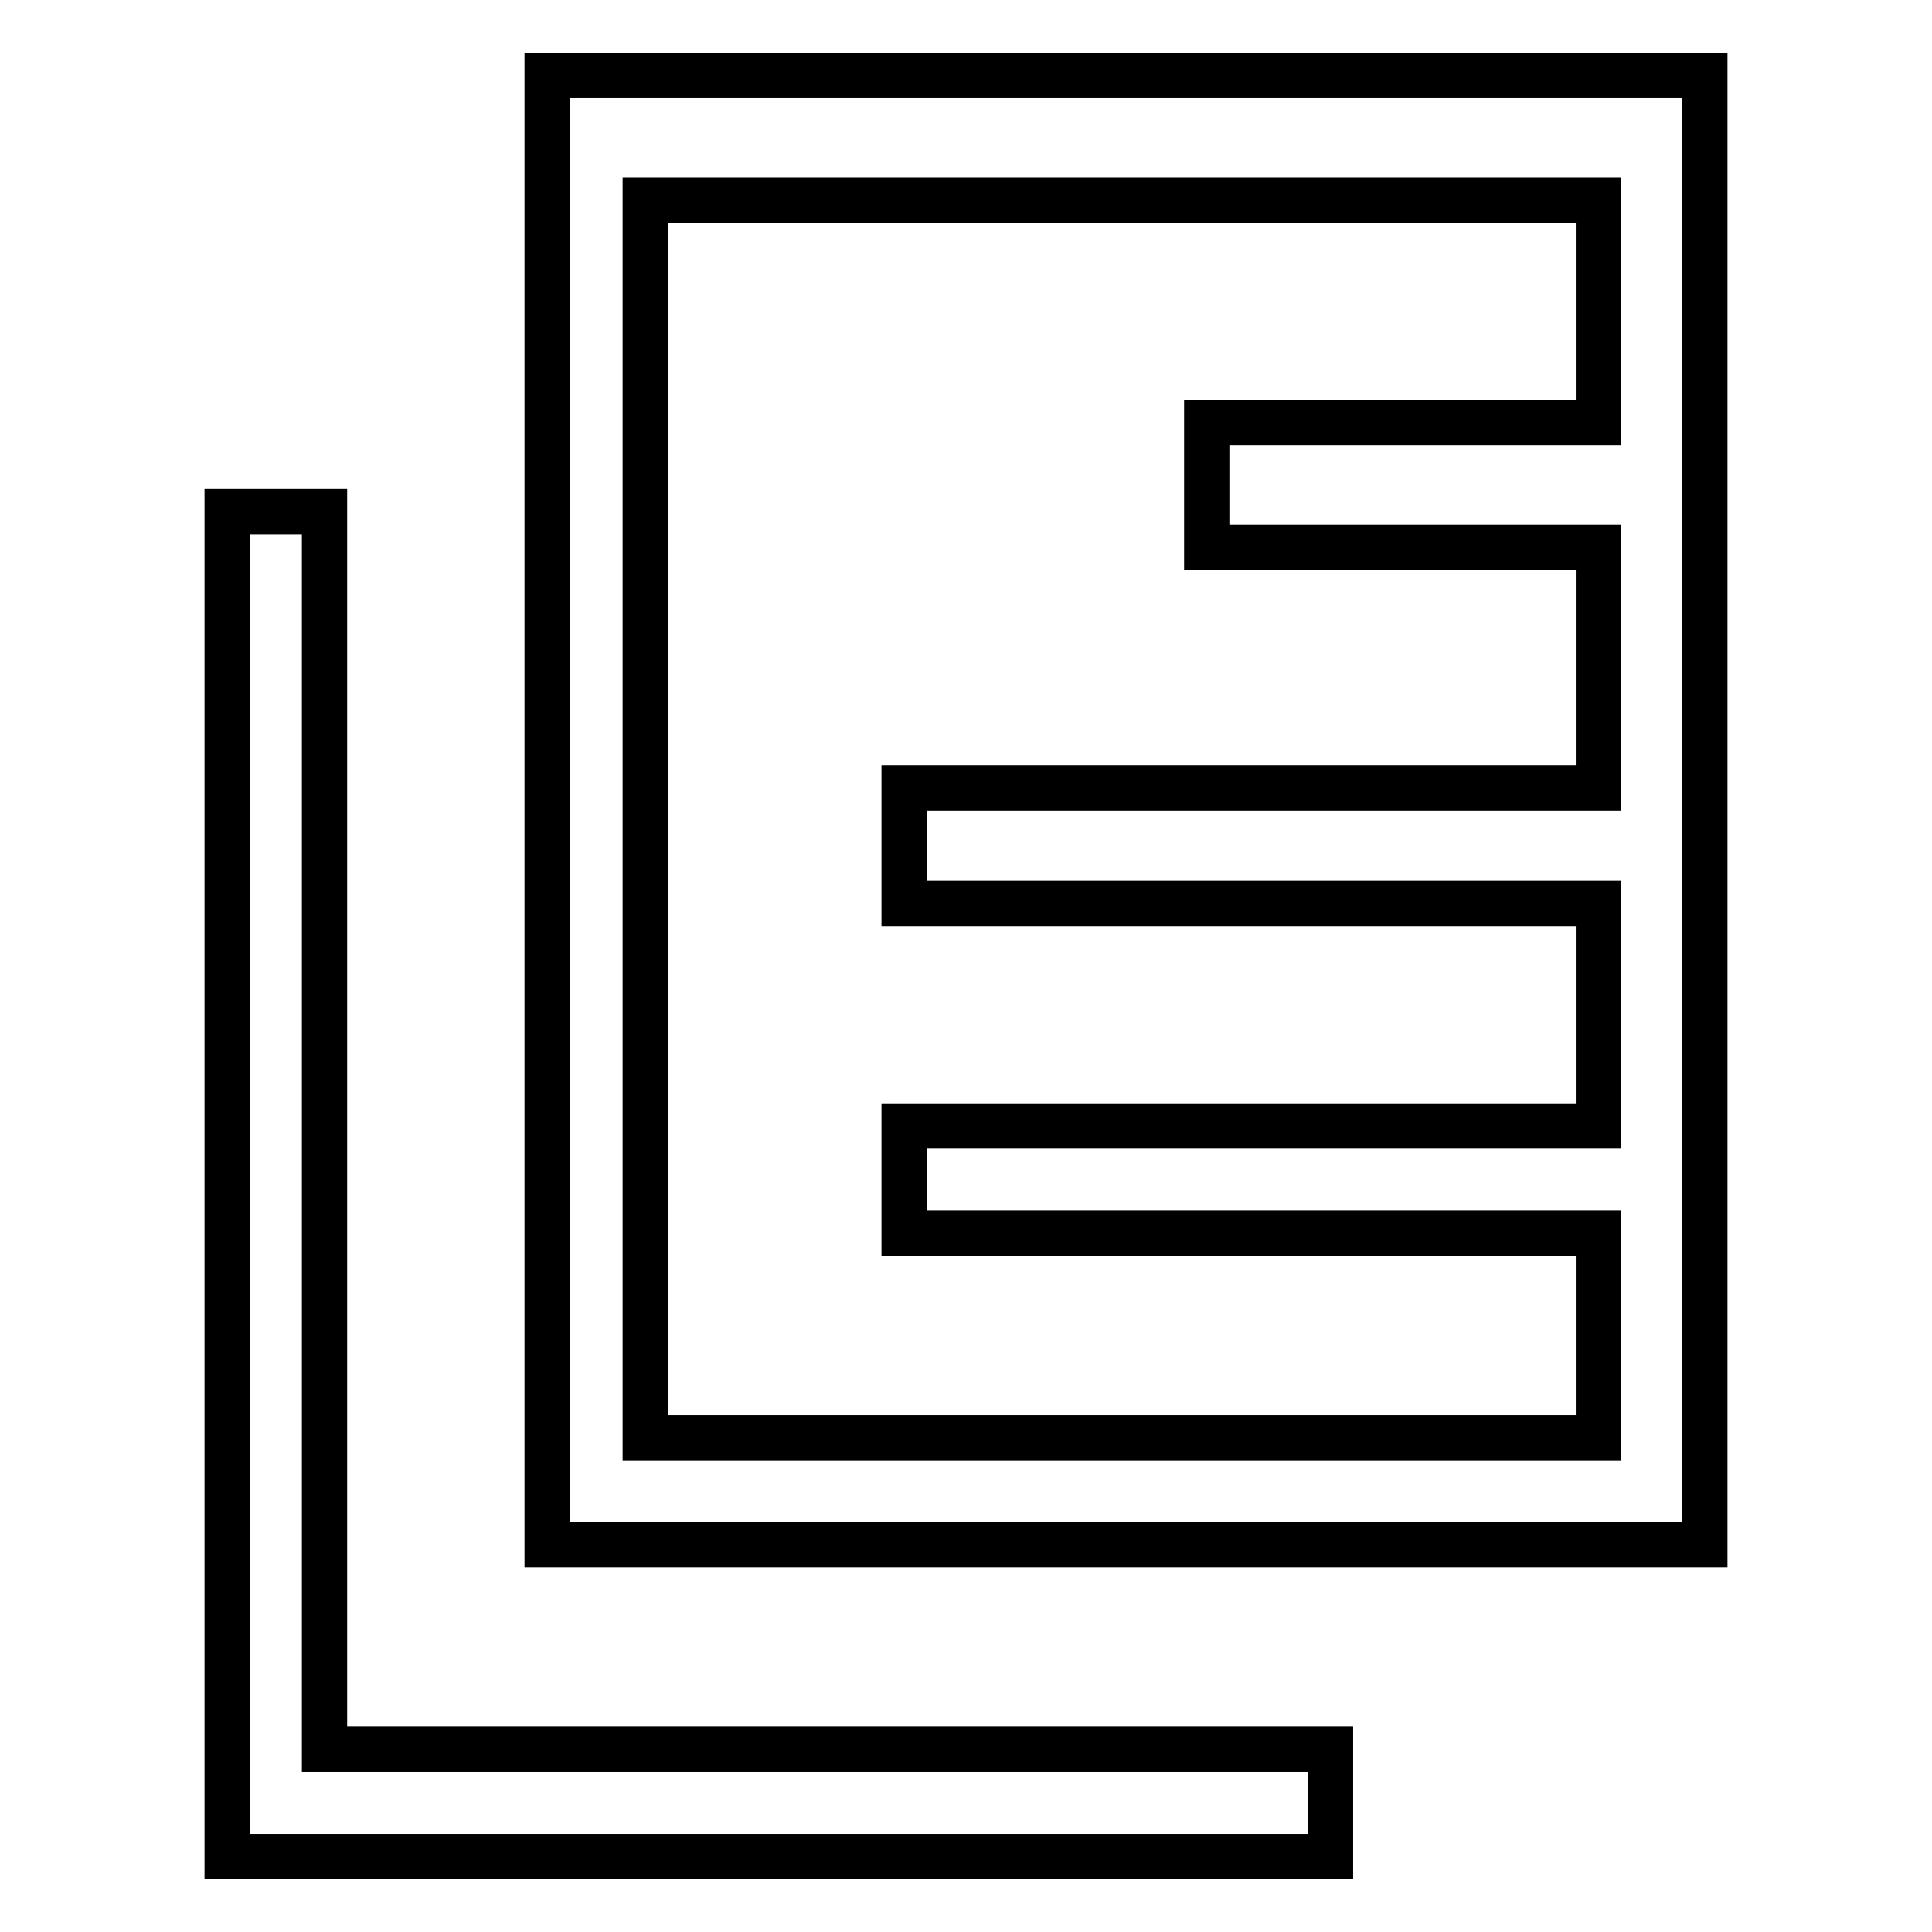 <?xml version="1.0" encoding="utf-8"?>
<!-- Svg Vector Icons : http://www.onlinewebfonts.com/icon -->
<!DOCTYPE svg PUBLIC "-//W3C//DTD SVG 1.1//EN" "http://www.w3.org/Graphics/SVG/1.1/DTD/svg11.dtd">
<svg version="1.1" xmlns="http://www.w3.org/2000/svg" xmlns:xlink="http://www.w3.org/1999/xlink" x="0px" y="0px" viewBox="0 0 256 256" enable-background="new 0 0 256 256" xml:space="preserve">
<g> <path stroke-width="6" fill-opacity="0" stroke="#000000"  d="M225.9,10v194.7H72.5V10H225.9z M85.5,190.5h126.3v-27.1h-92v-14.2h92v-29.5h-92v-15.3h92V72.5h-51.9V56 h51.9V26.5H85.5V190.5z"/> <path stroke-width="6" fill-opacity="0" stroke="#000000"  d="M43,67.8v164h133.3V246H30.1V67.8H43z"/></g>
</svg>